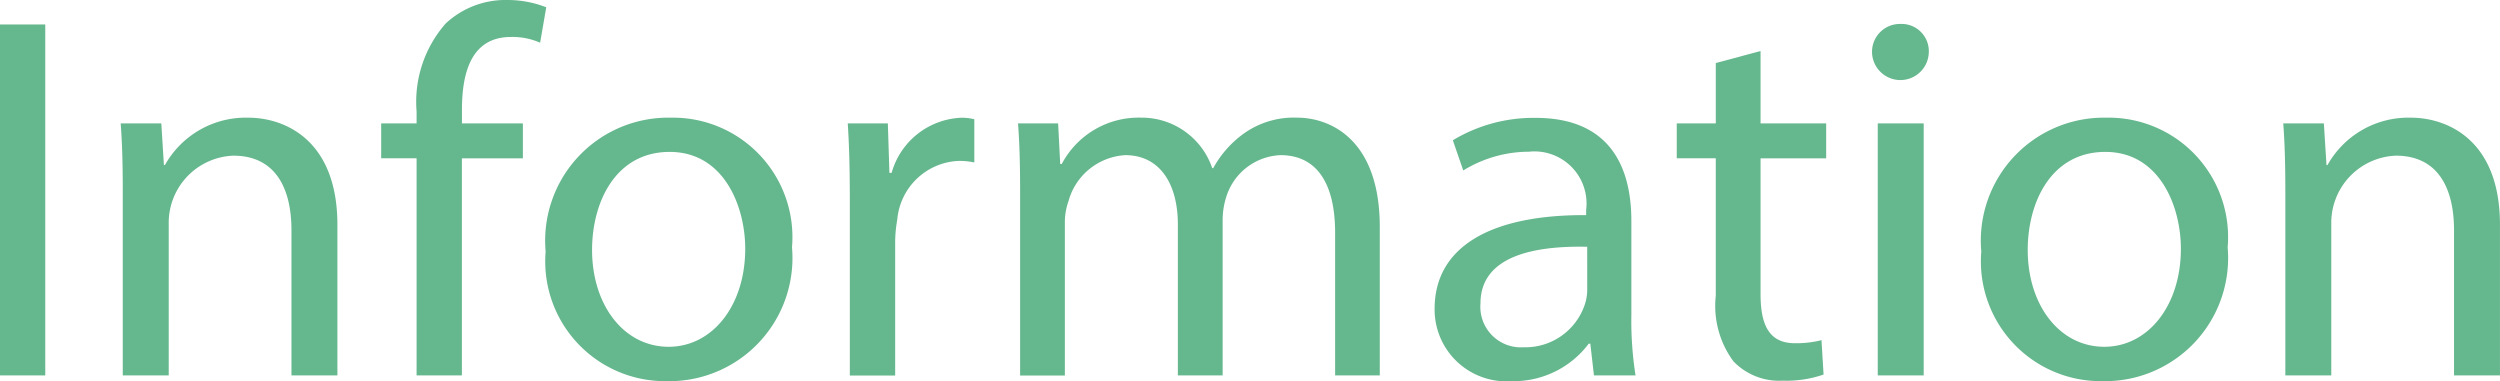 <svg id="レイヤー_1" data-name="レイヤー 1" xmlns="http://www.w3.org/2000/svg" viewBox="0 0 81.616 12.443"><defs><style>.cls-1{fill:#65b78e;}</style></defs><title>caption_top_info</title><path class="cls-1" d="M10.67,6.716V18.173H9.192V6.716Z" transform="translate(-9.192 -5.917)"/><path class="cls-1" d="M13.2,12.172c0-.85-.017-1.547-.068-2.227h1.326l.085,1.36h.034A3.025,3.025,0,0,1,17.3,9.759c1.139,0,2.907.68,2.907,3.5v4.913h-1.5V13.43c0-1.326-.493-2.431-1.9-2.431A2.194,2.194,0,0,0,14.7,13.227v4.946H13.2Z" transform="translate(-9.192 -5.917)"/><path class="cls-1" d="M22.792,18.173V11.084H21.636V9.946h1.156V9.555a3.878,3.878,0,0,1,.952-2.873,2.863,2.863,0,0,1,2.006-.765,3.466,3.466,0,0,1,1.275.238l-.2,1.156a2.231,2.231,0,0,0-.952-.187c-1.275,0-1.6,1.122-1.6,2.38v.442h1.989v1.139H24.271v7.088Z" transform="translate(-9.192 -5.917)"/><path class="cls-1" d="M35.048,13.991a4.021,4.021,0,0,1-4.1,4.369,3.911,3.911,0,0,1-3.943-4.232,4.017,4.017,0,0,1,4.08-4.369A3.9,3.9,0,0,1,35.048,13.991Zm-6.527.085c0,1.8,1.037,3.162,2.5,3.162,1.428,0,2.5-1.343,2.5-3.2,0-1.394-.7-3.162-2.465-3.162S28.521,12.512,28.521,14.076Z" transform="translate(-9.192 -5.917)"/><path class="cls-1" d="M36.936,12.512c0-.969-.017-1.8-.068-2.566h1.309l.051,1.615H38.3a2.468,2.468,0,0,1,2.278-1.8A1.636,1.636,0,0,1,41,9.81v1.411a2.24,2.24,0,0,0-.51-.051,2.1,2.1,0,0,0-2.006,1.921,4.245,4.245,0,0,0-.068.7v4.386H36.936Z" transform="translate(-9.192 -5.917)"/><path class="cls-1" d="M42.495,12.172c0-.85-.017-1.547-.068-2.227h1.309l.068,1.326h.051a2.836,2.836,0,0,1,2.584-1.513,2.432,2.432,0,0,1,2.329,1.649H48.8a3.389,3.389,0,0,1,.918-1.071,2.809,2.809,0,0,1,1.819-.578c1.088,0,2.7.714,2.7,3.569v4.845H52.779V13.515c0-1.581-.578-2.533-1.785-2.533a1.937,1.937,0,0,0-1.768,1.36,2.468,2.468,0,0,0-.119.748v5.083H47.645v-4.93c0-1.309-.578-2.261-1.717-2.261a2.044,2.044,0,0,0-1.853,1.5,2.062,2.062,0,0,0-.119.731v4.963H42.495Z" transform="translate(-9.192 -5.917)"/><path class="cls-1" d="M61.229,18.173l-.119-1.037h-.051a3.064,3.064,0,0,1-2.516,1.224A2.344,2.344,0,0,1,56.027,16c0-1.989,1.768-3.077,4.947-3.06v-.17a1.7,1.7,0,0,0-1.87-1.9,4.1,4.1,0,0,0-2.142.612l-.34-.986a5.105,5.105,0,0,1,2.7-.731c2.516,0,3.128,1.717,3.128,3.366V16.2a11.579,11.579,0,0,0,.136,1.972Zm-.221-4.2c-1.632-.034-3.484.255-3.484,1.853a1.324,1.324,0,0,0,1.411,1.428,2.046,2.046,0,0,0,1.989-1.377,1.551,1.551,0,0,0,.085-.476Z" transform="translate(-9.192 -5.917)"/><path class="cls-1" d="M66.668,7.583V9.946h2.142v1.139H66.668v4.437c0,1.02.289,1.6,1.122,1.6a3.338,3.338,0,0,0,.867-.1l.068,1.122a3.66,3.66,0,0,1-1.326.2,2.072,2.072,0,0,1-1.615-.629,3.048,3.048,0,0,1-.578-2.142V11.084H63.932V9.946h1.275V7.974Z" transform="translate(-9.192 -5.917)"/><path class="cls-1" d="M72.16,7.634a.927.927,0,0,1-1.853,0,.911.911,0,0,1,.935-.935A.888.888,0,0,1,72.16,7.634ZM70.494,18.173V9.946h1.5v8.227Z" transform="translate(-9.192 -5.917)"/><path class="cls-1" d="M81.917,13.991a4.021,4.021,0,0,1-4.1,4.369,3.911,3.911,0,0,1-3.943-4.232,4.017,4.017,0,0,1,4.08-4.369A3.9,3.9,0,0,1,81.917,13.991Zm-6.527.085c0,1.8,1.037,3.162,2.5,3.162,1.428,0,2.5-1.343,2.5-3.2,0-1.394-.7-3.162-2.465-3.162S75.39,12.512,75.39,14.076Z" transform="translate(-9.192 -5.917)"/><path class="cls-1" d="M83.8,12.172c0-.85-.017-1.547-.068-2.227h1.326l.085,1.36h.034A3.025,3.025,0,0,1,87.9,9.759c1.139,0,2.907.68,2.907,3.5v4.913h-1.5V13.43c0-1.326-.493-2.431-1.9-2.431A2.194,2.194,0,0,0,85.3,13.227v4.946H83.8Z" transform="translate(-9.192 -5.917)"/></svg>